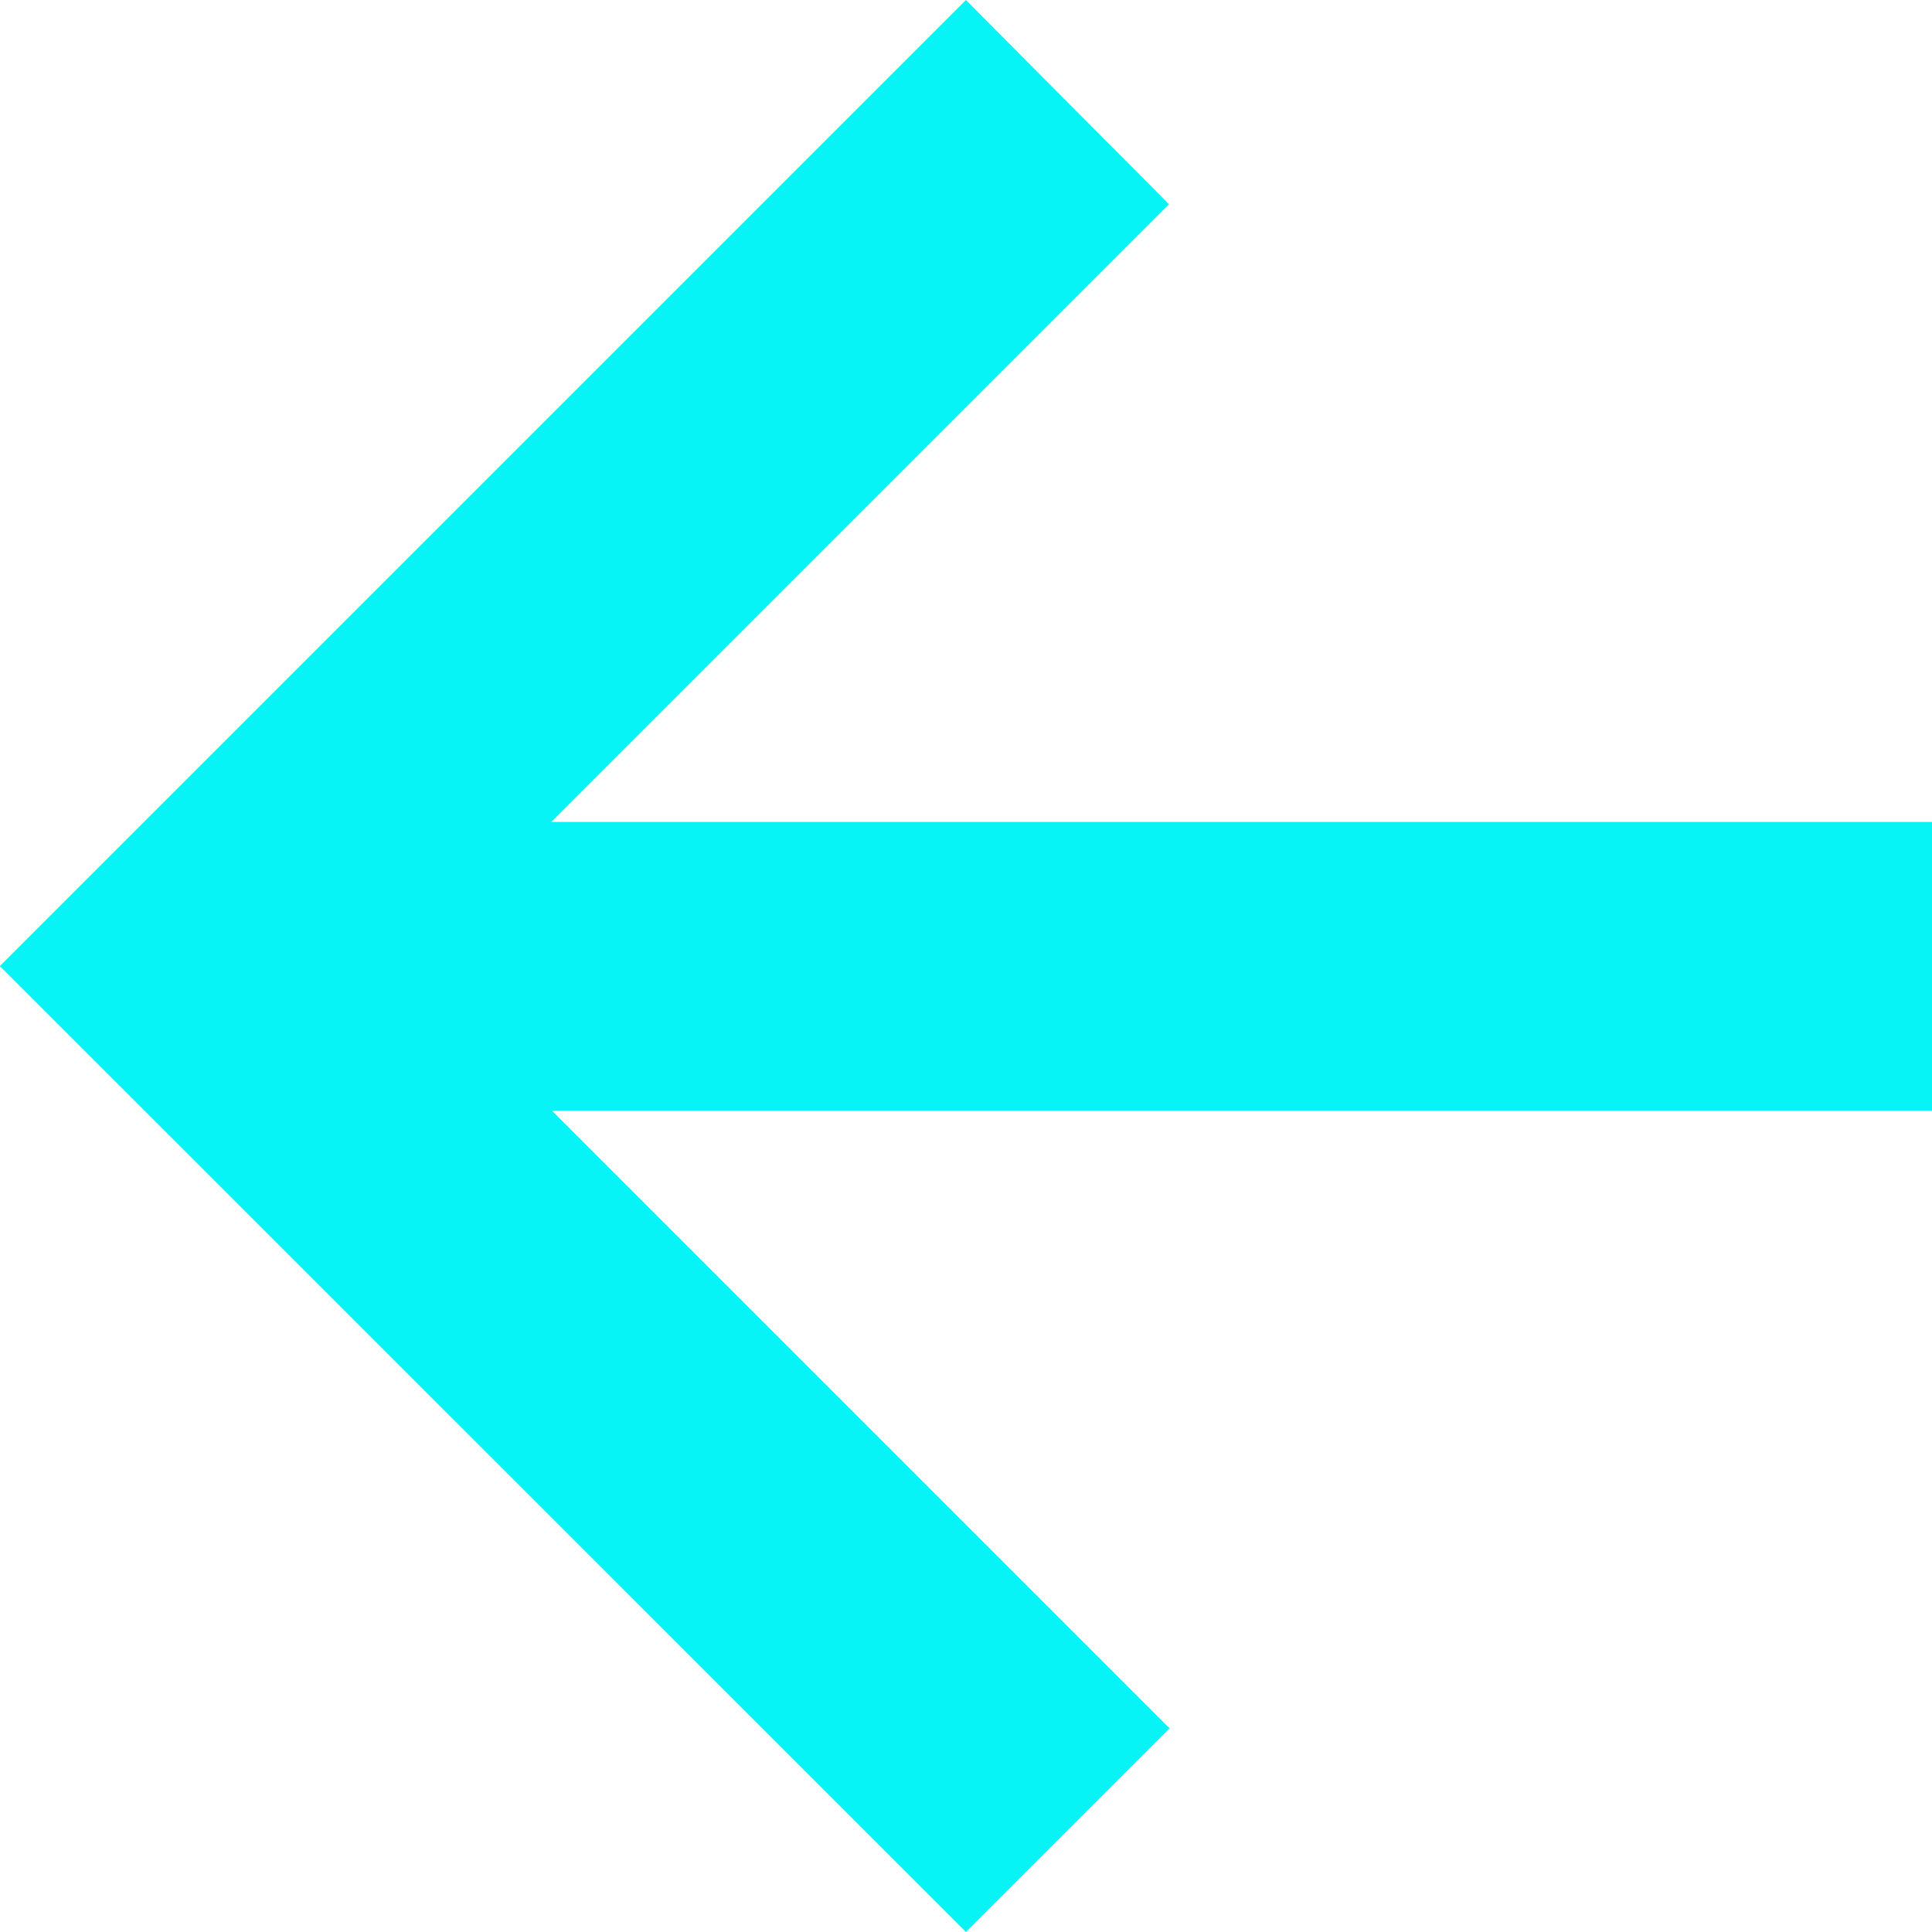 <svg xmlns="http://www.w3.org/2000/svg" width="12.199" height="12.199" viewBox="0 0 12.199 12.199">
  <path id="strzalka_powrot" data-name="strzalka powrot" d="M17.492,12.1l-1.286-1.286-3.9,3.9V6H10.483v8.718l-3.9-3.9L5.293,12.1l6.1,6.1Z" transform="translate(18.199 -5.293) rotate(90)" fill="#06f4f6"/>
</svg>
